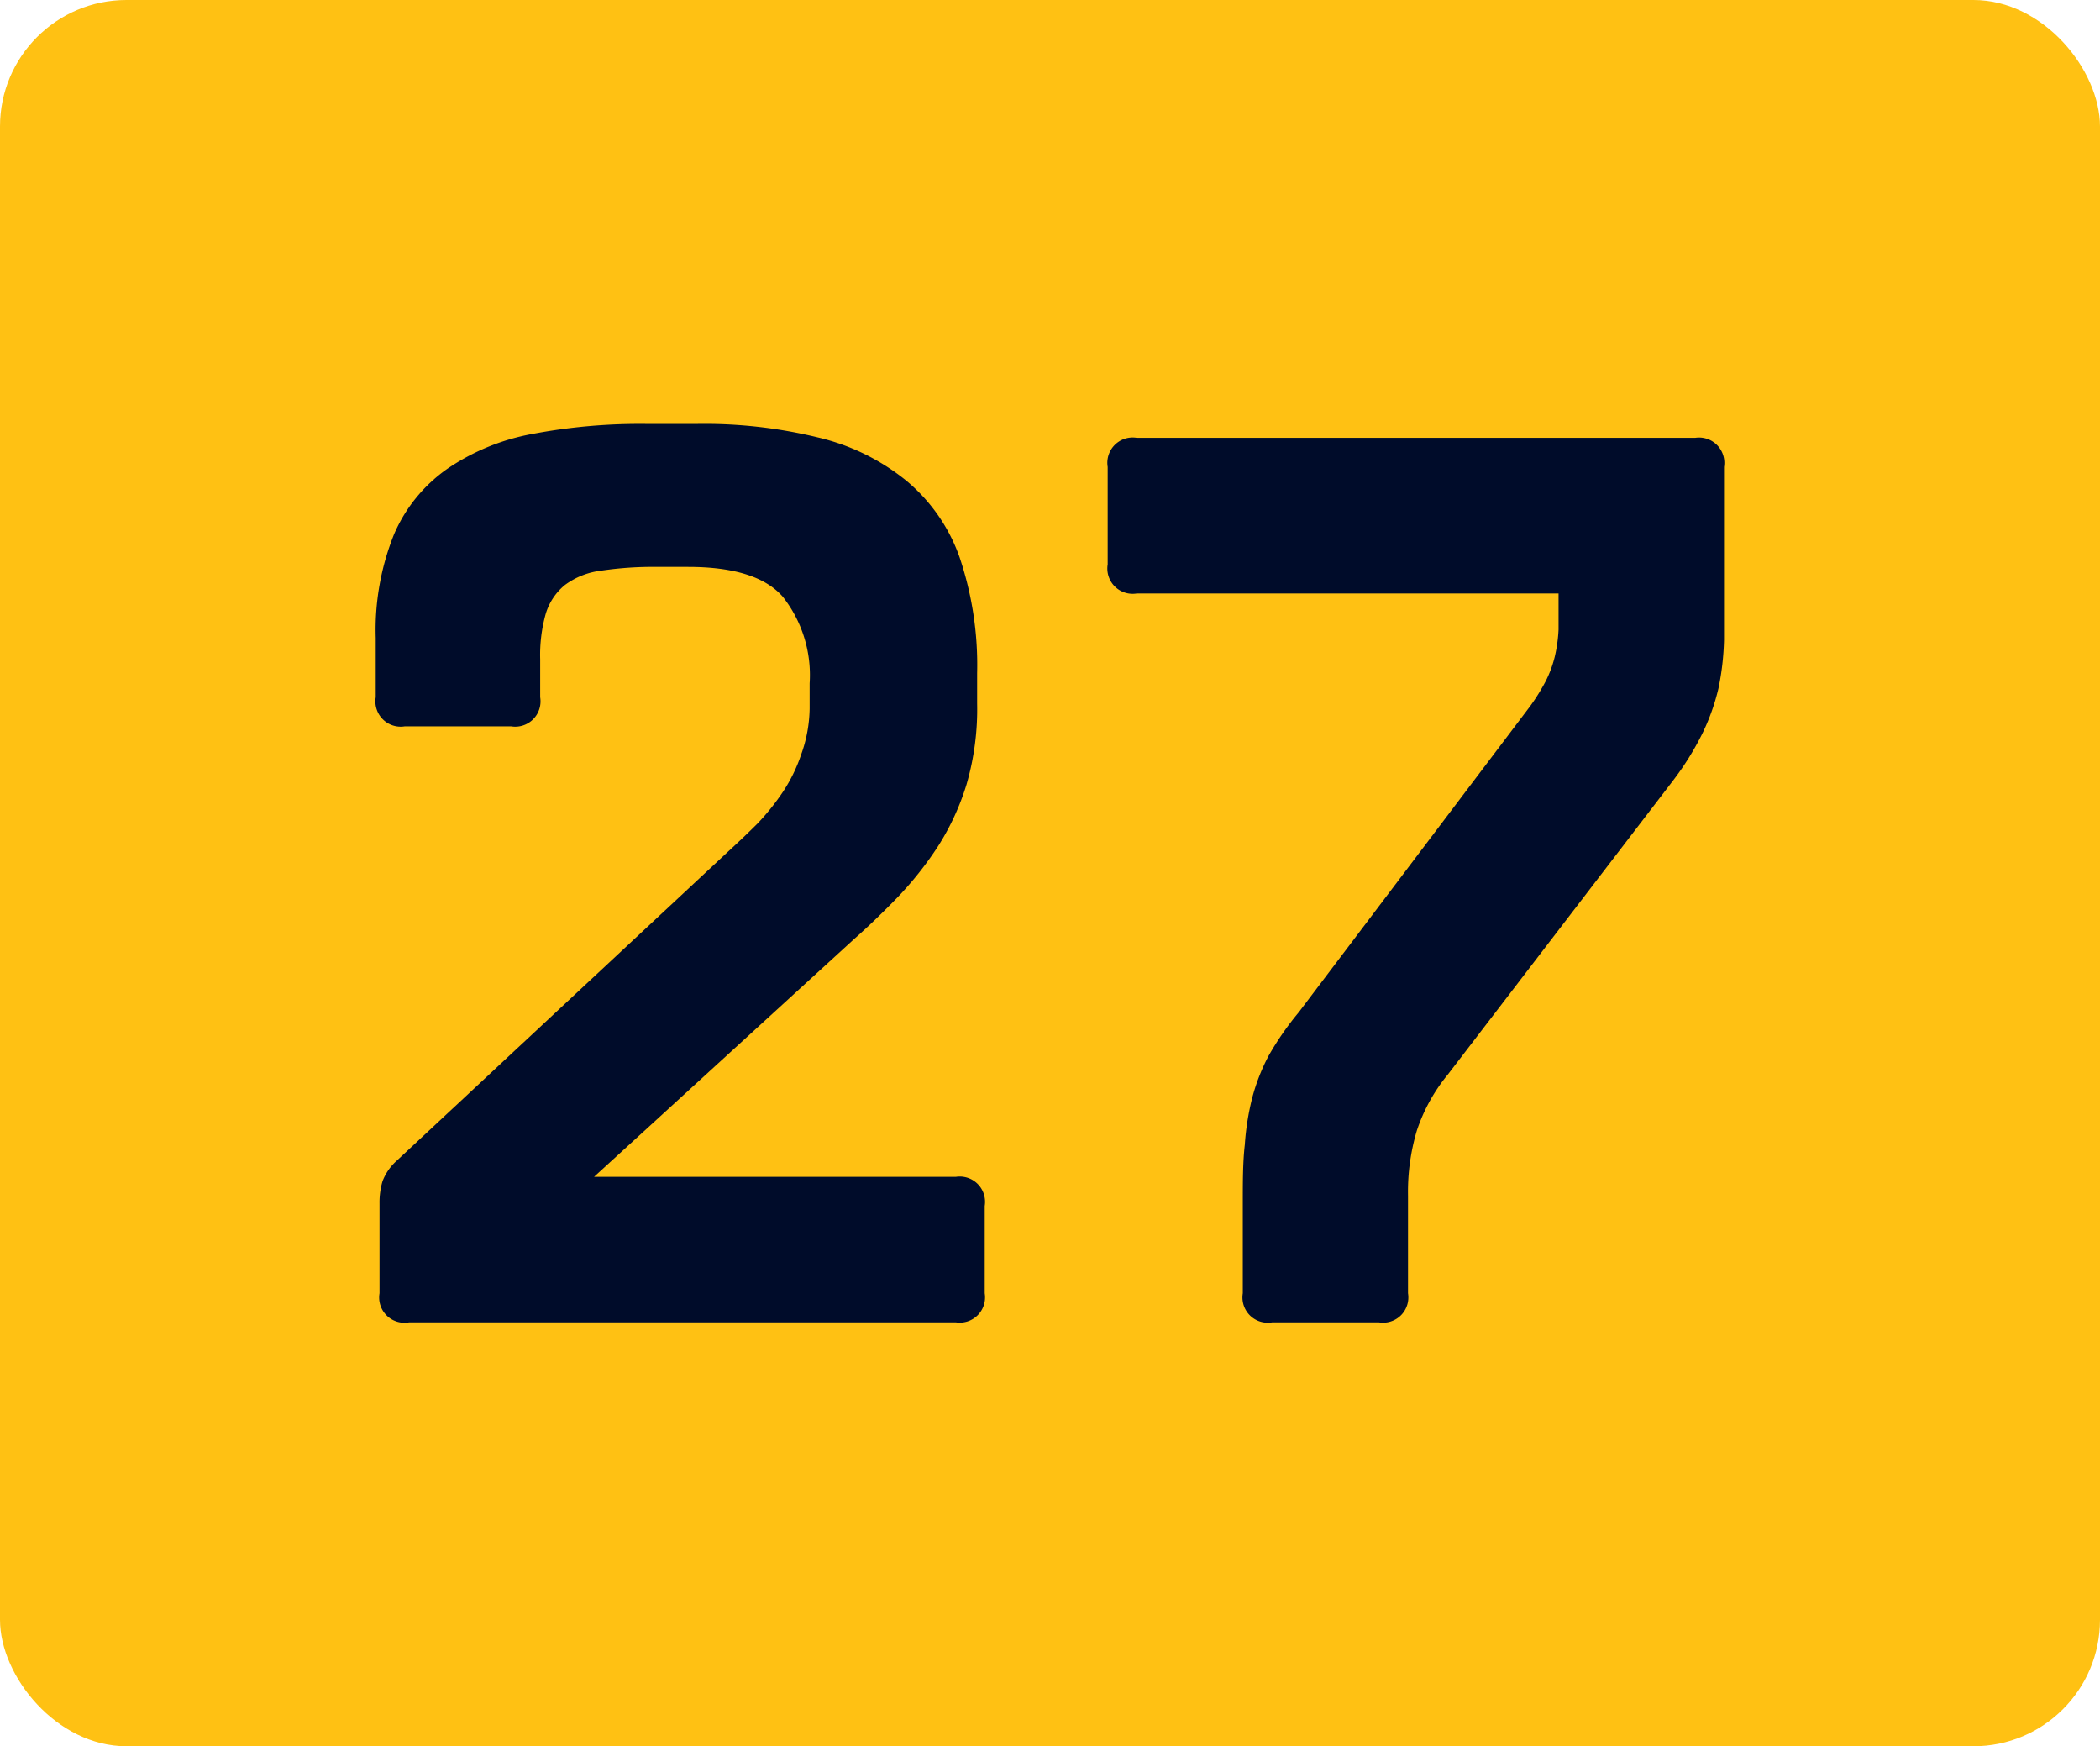 <svg xmlns="http://www.w3.org/2000/svg" viewBox="0 0 83 69"><defs><style>.cls-1{fill:#ffc113;}.cls-2{fill:#000c2a;}</style></defs><g id="Layer_2" data-name="Layer 2"><g id="Layer_1-2" data-name="Layer 1"><rect class="cls-1" width="83" height="69" rx="5"/><path class="cls-2" d="M28.83,33.6c.36-.33.74-.69,1.12-1.07a9.5,9.5,0,0,0,1-1.25,6.34,6.34,0,0,0,.72-1.48A5.57,5.57,0,0,0,32,28V27a5,5,0,0,0-1.06-3.42c-.69-.79-1.94-1.18-3.75-1.18H26a14,14,0,0,0-2.25.15,3,3,0,0,0-1.43.57,2.35,2.35,0,0,0-.75,1.13,6,6,0,0,0-.22,1.8v1.5a1,1,0,0,1-1.15,1.15H16a1,1,0,0,1-1.15-1.15V25.2a10.14,10.14,0,0,1,.72-4.08,6.1,6.1,0,0,1,2.1-2.59,8.76,8.76,0,0,1,3.35-1.38,22.78,22.78,0,0,1,4.53-.4h2a18.87,18.87,0,0,1,4.76.53A8.69,8.69,0,0,1,35.83,19,6.92,6.92,0,0,1,37.92,22a13.29,13.29,0,0,1,.7,4.6v1.2A10.63,10.63,0,0,1,38.2,31a10,10,0,0,1-1.12,2.43,13.78,13.78,0,0,1-1.58,2c-.58.6-1.17,1.17-1.77,1.7L23.48,46.5h14.3a1,1,0,0,1,1.14,1.15V51.1a1,1,0,0,1-1.14,1.15H16.17A1,1,0,0,1,15,51.1V47.55a2.93,2.93,0,0,1,.12-.88,2.09,2.09,0,0,1,.52-.77Z"/><path class="cls-2" d="M67,17.3a1,1,0,0,1,1.14,1.15V23c0,.83,0,1.59,0,2.28a10.53,10.53,0,0,1-.22,1.92,8.51,8.51,0,0,1-.63,1.77,11.29,11.29,0,0,1-1.17,1.88L57.23,42.45A6.92,6.92,0,0,0,56,44.67a8.48,8.48,0,0,0-.35,2.58V51.1a1,1,0,0,1-1.15,1.15H50.28a1,1,0,0,1-1.16-1.15V47.6c0-.9,0-1.69.08-2.37a10.27,10.27,0,0,1,.3-1.88,7.76,7.76,0,0,1,.65-1.65A11.7,11.7,0,0,1,51.33,40L60.48,27.9a8.12,8.12,0,0,0,.62-1,4.51,4.51,0,0,0,.35-.95,5.87,5.87,0,0,0,.15-1.07c0-.39,0-.86,0-1.43H44.93a1,1,0,0,1-1.15-1.15V18.45a1,1,0,0,1,1.15-1.15Z"/></g></g></svg>